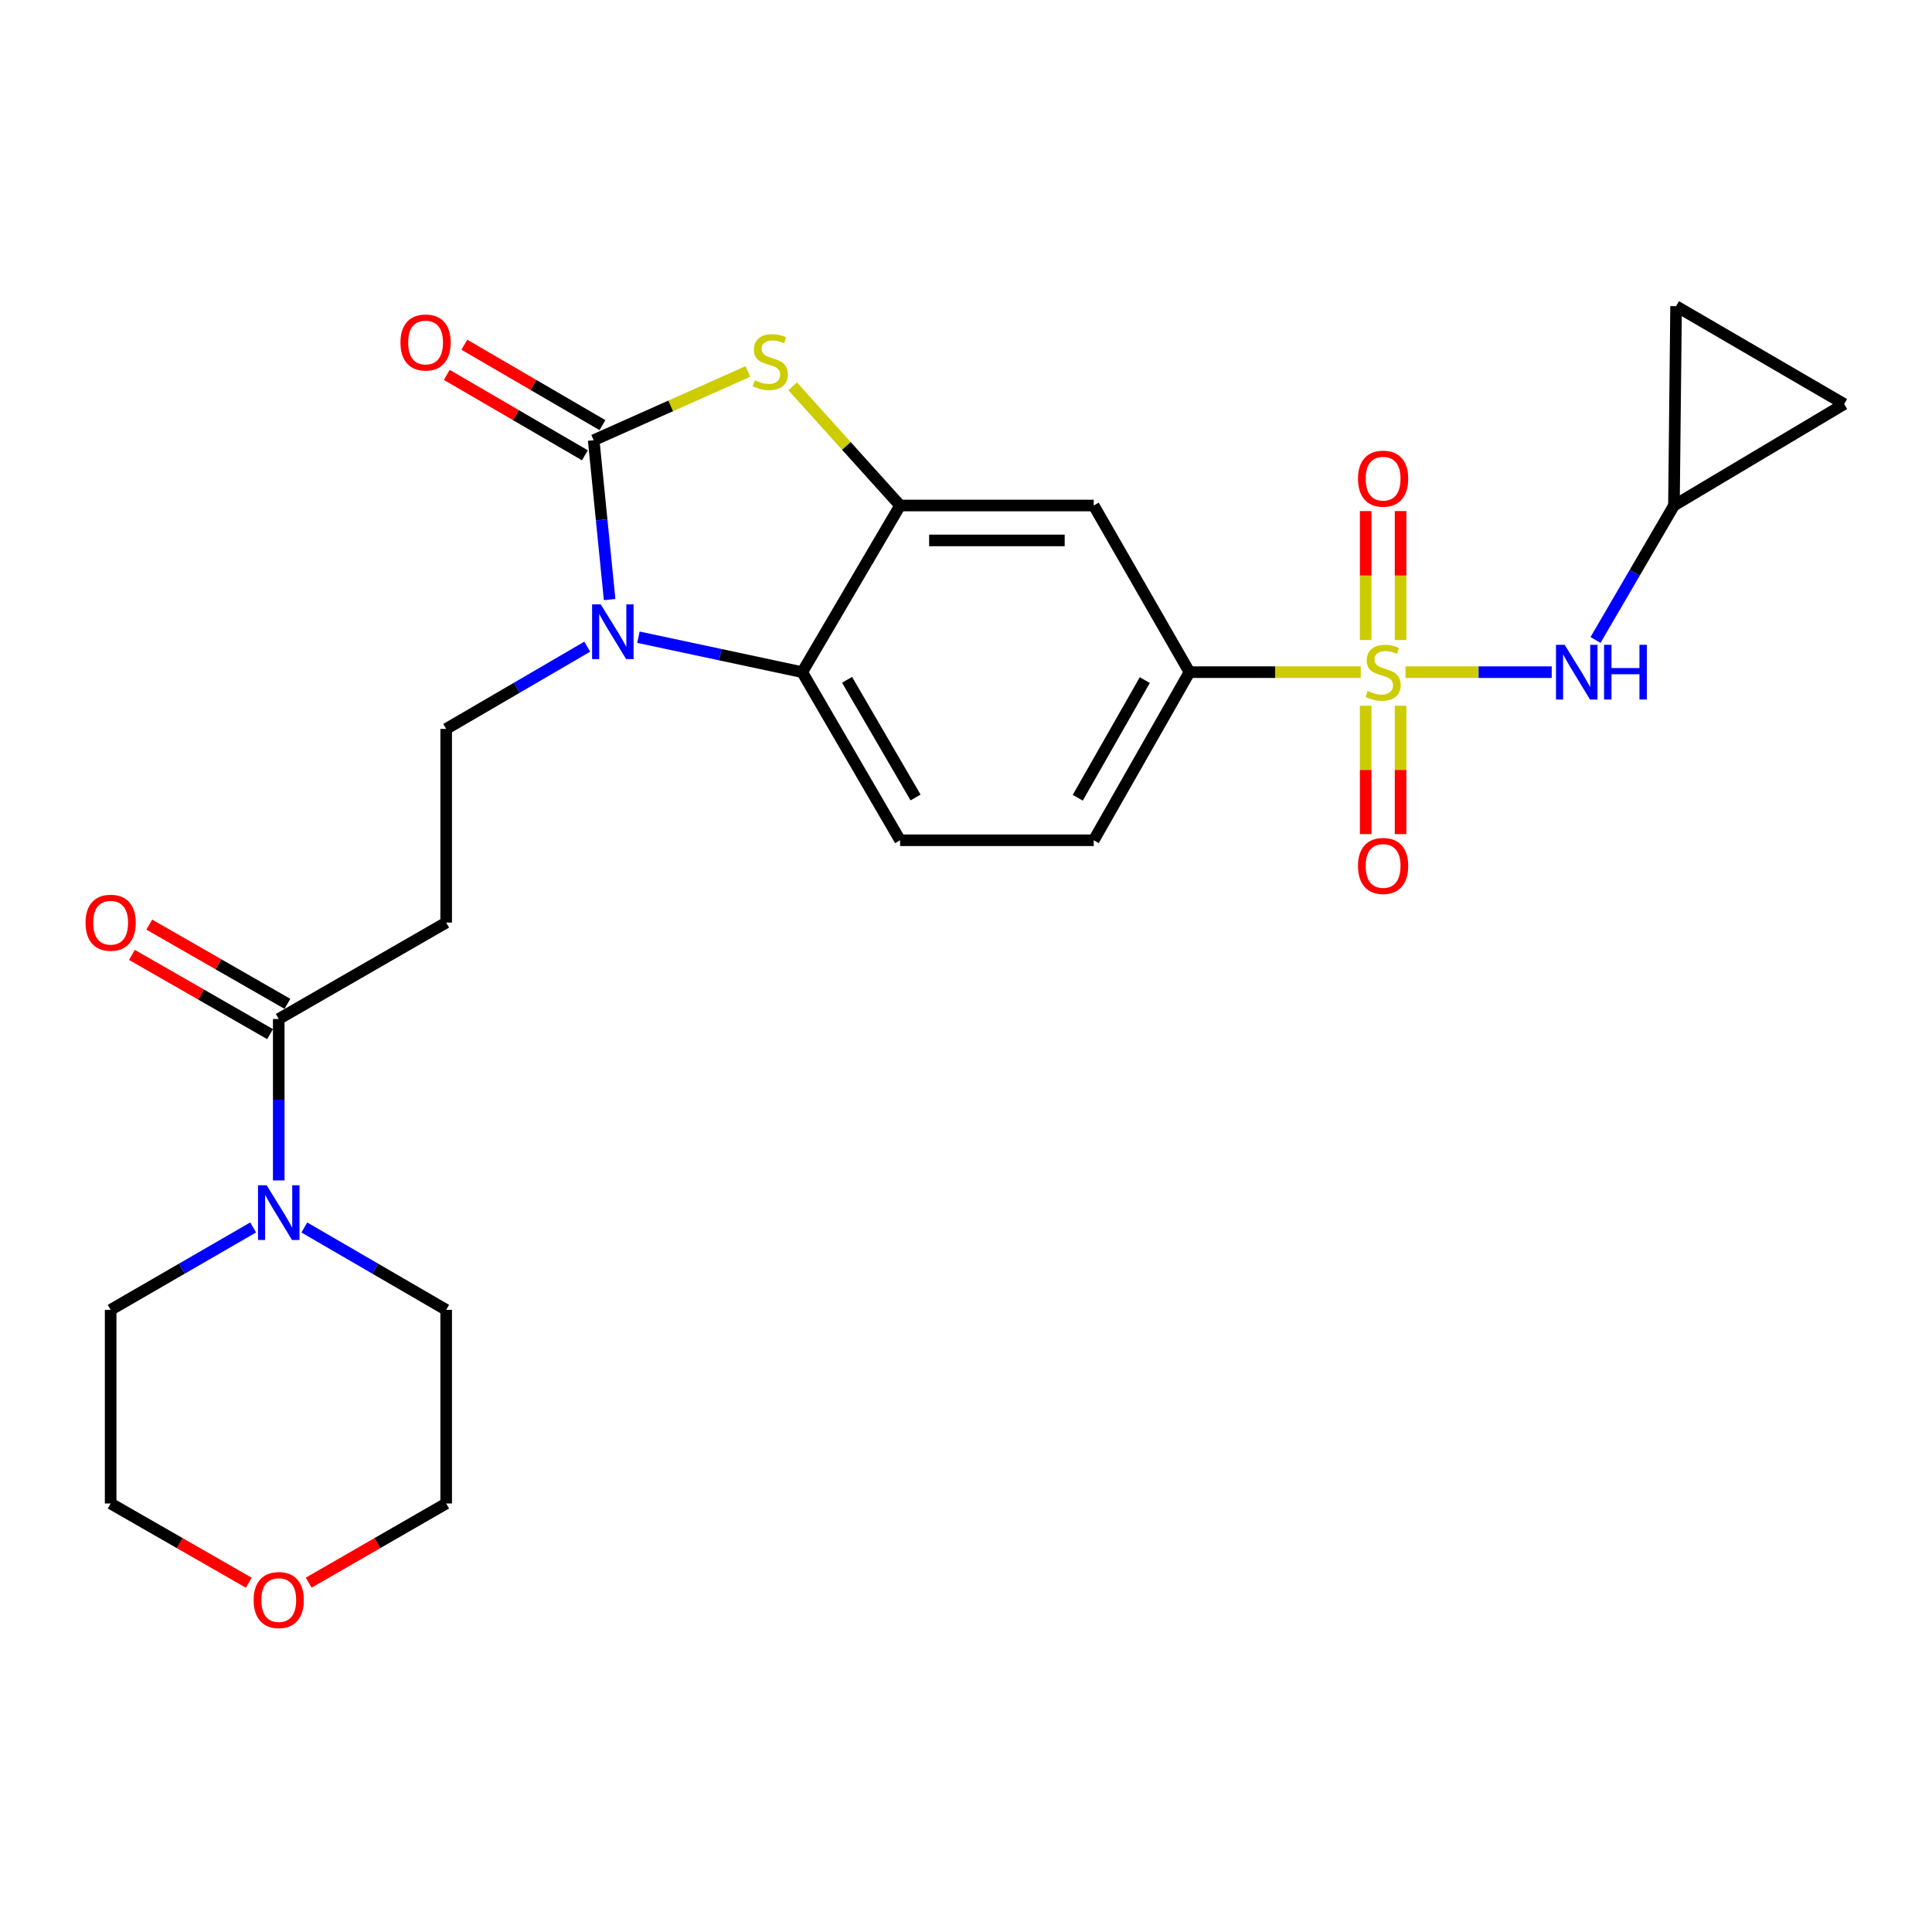 <?xml version='1.0' encoding='iso-8859-1'?>
<svg version='1.1' baseProfile='full'
              xmlns='http://www.w3.org/2000/svg'
                      xmlns:rdkit='http://www.rdkit.org/xml'
                      xmlns:xlink='http://www.w3.org/1999/xlink'
                  xml:space='preserve'
width='1000px' height='1000px' viewBox='0 0 1000 1000'>
<!-- END OF HEADER -->
<rect style='opacity:1.0;fill:#FFFFFF;stroke:none' width='1000' height='1000' x='0' y='0'> </rect>
<path class='bond-5' d='M 704.313,347.908 L 659.992,347.908' style='fill:none;fill-rule:evenodd;stroke:#CCCC00;stroke-width:6px;stroke-linecap:butt;stroke-linejoin:miter;stroke-opacity:1' />
<path class='bond-5' d='M 659.992,347.908 L 615.671,347.908' style='fill:none;fill-rule:evenodd;stroke:#000000;stroke-width:6px;stroke-linecap:butt;stroke-linejoin:miter;stroke-opacity:1' />
<path class='bond-6' d='M 727.485,347.908 L 765.323,347.908' style='fill:none;fill-rule:evenodd;stroke:#CCCC00;stroke-width:6px;stroke-linecap:butt;stroke-linejoin:miter;stroke-opacity:1' />
<path class='bond-6' d='M 765.323,347.908 L 803.161,347.908' style='fill:none;fill-rule:evenodd;stroke:#0000FF;stroke-width:6px;stroke-linecap:butt;stroke-linejoin:miter;stroke-opacity:1' />
<path class='bond-13' d='M 724.932,331.282 L 724.932,297.906' style='fill:none;fill-rule:evenodd;stroke:#CCCC00;stroke-width:6px;stroke-linecap:butt;stroke-linejoin:miter;stroke-opacity:1' />
<path class='bond-13' d='M 724.932,297.906 L 724.932,264.53' style='fill:none;fill-rule:evenodd;stroke:#FF0000;stroke-width:6px;stroke-linecap:butt;stroke-linejoin:miter;stroke-opacity:1' />
<path class='bond-13' d='M 706.866,331.282 L 706.866,297.906' style='fill:none;fill-rule:evenodd;stroke:#CCCC00;stroke-width:6px;stroke-linecap:butt;stroke-linejoin:miter;stroke-opacity:1' />
<path class='bond-13' d='M 706.866,297.906 L 706.866,264.53' style='fill:none;fill-rule:evenodd;stroke:#FF0000;stroke-width:6px;stroke-linecap:butt;stroke-linejoin:miter;stroke-opacity:1' />
<path class='bond-14' d='M 706.866,365.294 L 706.866,398.52' style='fill:none;fill-rule:evenodd;stroke:#CCCC00;stroke-width:6px;stroke-linecap:butt;stroke-linejoin:miter;stroke-opacity:1' />
<path class='bond-14' d='M 706.866,398.52 L 706.866,431.745' style='fill:none;fill-rule:evenodd;stroke:#FF0000;stroke-width:6px;stroke-linecap:butt;stroke-linejoin:miter;stroke-opacity:1' />
<path class='bond-14' d='M 724.932,365.294 L 724.932,398.52' style='fill:none;fill-rule:evenodd;stroke:#CCCC00;stroke-width:6px;stroke-linecap:butt;stroke-linejoin:miter;stroke-opacity:1' />
<path class='bond-14' d='M 724.932,398.52 L 724.932,431.745' style='fill:none;fill-rule:evenodd;stroke:#FF0000;stroke-width:6px;stroke-linecap:butt;stroke-linejoin:miter;stroke-opacity:1' />
<path class='bond-0' d='M 307.289,227.857 L 347.201,210.064' style='fill:none;fill-rule:evenodd;stroke:#000000;stroke-width:6px;stroke-linecap:butt;stroke-linejoin:miter;stroke-opacity:1' />
<path class='bond-0' d='M 347.201,210.064 L 387.112,192.271' style='fill:none;fill-rule:evenodd;stroke:#CCCC00;stroke-width:6px;stroke-linecap:butt;stroke-linejoin:miter;stroke-opacity:1' />
<path class='bond-16' d='M 311.834,220.051 L 276.087,199.24' style='fill:none;fill-rule:evenodd;stroke:#000000;stroke-width:6px;stroke-linecap:butt;stroke-linejoin:miter;stroke-opacity:1' />
<path class='bond-16' d='M 276.087,199.24 L 240.341,178.429' style='fill:none;fill-rule:evenodd;stroke:#FF0000;stroke-width:6px;stroke-linecap:butt;stroke-linejoin:miter;stroke-opacity:1' />
<path class='bond-16' d='M 302.744,235.664 L 266.998,214.853' style='fill:none;fill-rule:evenodd;stroke:#000000;stroke-width:6px;stroke-linecap:butt;stroke-linejoin:miter;stroke-opacity:1' />
<path class='bond-16' d='M 266.998,214.853 L 231.251,194.042' style='fill:none;fill-rule:evenodd;stroke:#FF0000;stroke-width:6px;stroke-linecap:butt;stroke-linejoin:miter;stroke-opacity:1' />
<path class='bond-28' d='M 307.289,227.857 L 311.414,269.099' style='fill:none;fill-rule:evenodd;stroke:#000000;stroke-width:6px;stroke-linecap:butt;stroke-linejoin:miter;stroke-opacity:1' />
<path class='bond-28' d='M 311.414,269.099 L 315.54,310.341' style='fill:none;fill-rule:evenodd;stroke:#0000FF;stroke-width:6px;stroke-linecap:butt;stroke-linejoin:miter;stroke-opacity:1' />
<path class='bond-1' d='M 330.451,329.818 L 372.838,338.863' style='fill:none;fill-rule:evenodd;stroke:#0000FF;stroke-width:6px;stroke-linecap:butt;stroke-linejoin:miter;stroke-opacity:1' />
<path class='bond-1' d='M 372.838,338.863 L 415.225,347.908' style='fill:none;fill-rule:evenodd;stroke:#000000;stroke-width:6px;stroke-linecap:butt;stroke-linejoin:miter;stroke-opacity:1' />
<path class='bond-10' d='M 303.969,334.71 L 267.454,356.003' style='fill:none;fill-rule:evenodd;stroke:#0000FF;stroke-width:6px;stroke-linecap:butt;stroke-linejoin:miter;stroke-opacity:1' />
<path class='bond-10' d='M 267.454,356.003 L 230.938,377.296' style='fill:none;fill-rule:evenodd;stroke:#000000;stroke-width:6px;stroke-linecap:butt;stroke-linejoin:miter;stroke-opacity:1' />
<path class='bond-2' d='M 410.283,199.966 L 438.082,230.809' style='fill:none;fill-rule:evenodd;stroke:#CCCC00;stroke-width:6px;stroke-linecap:butt;stroke-linejoin:miter;stroke-opacity:1' />
<path class='bond-2' d='M 438.082,230.809 L 465.881,261.651' style='fill:none;fill-rule:evenodd;stroke:#000000;stroke-width:6px;stroke-linecap:butt;stroke-linejoin:miter;stroke-opacity:1' />
<path class='bond-3' d='M 465.881,261.651 L 566.109,261.651' style='fill:none;fill-rule:evenodd;stroke:#000000;stroke-width:6px;stroke-linecap:butt;stroke-linejoin:miter;stroke-opacity:1' />
<path class='bond-3' d='M 480.915,279.718 L 551.075,279.718' style='fill:none;fill-rule:evenodd;stroke:#000000;stroke-width:6px;stroke-linecap:butt;stroke-linejoin:miter;stroke-opacity:1' />
<path class='bond-27' d='M 465.881,261.651 L 415.225,347.908' style='fill:none;fill-rule:evenodd;stroke:#000000;stroke-width:6px;stroke-linecap:butt;stroke-linejoin:miter;stroke-opacity:1' />
<path class='bond-4' d='M 415.225,347.908 L 465.881,434.918' style='fill:none;fill-rule:evenodd;stroke:#000000;stroke-width:6px;stroke-linecap:butt;stroke-linejoin:miter;stroke-opacity:1' />
<path class='bond-4' d='M 438.437,351.87 L 473.896,412.776' style='fill:none;fill-rule:evenodd;stroke:#000000;stroke-width:6px;stroke-linecap:butt;stroke-linejoin:miter;stroke-opacity:1' />
<path class='bond-8' d='M 615.671,347.908 L 566.109,261.651' style='fill:none;fill-rule:evenodd;stroke:#000000;stroke-width:6px;stroke-linecap:butt;stroke-linejoin:miter;stroke-opacity:1' />
<path class='bond-19' d='M 615.671,347.908 L 566.109,434.918' style='fill:none;fill-rule:evenodd;stroke:#000000;stroke-width:6px;stroke-linecap:butt;stroke-linejoin:miter;stroke-opacity:1' />
<path class='bond-19' d='M 592.539,352.018 L 557.845,412.924' style='fill:none;fill-rule:evenodd;stroke:#000000;stroke-width:6px;stroke-linecap:butt;stroke-linejoin:miter;stroke-opacity:1' />
<path class='bond-12' d='M 825.833,331.252 L 846.133,296.452' style='fill:none;fill-rule:evenodd;stroke:#0000FF;stroke-width:6px;stroke-linecap:butt;stroke-linejoin:miter;stroke-opacity:1' />
<path class='bond-12' d='M 846.133,296.452 L 866.432,261.651' style='fill:none;fill-rule:evenodd;stroke:#000000;stroke-width:6px;stroke-linecap:butt;stroke-linejoin:miter;stroke-opacity:1' />
<path class='bond-7' d='M 144.28,527.427 L 230.938,477.524' style='fill:none;fill-rule:evenodd;stroke:#000000;stroke-width:6px;stroke-linecap:butt;stroke-linejoin:miter;stroke-opacity:1' />
<path class='bond-9' d='M 144.28,527.427 L 144.28,569.209' style='fill:none;fill-rule:evenodd;stroke:#000000;stroke-width:6px;stroke-linecap:butt;stroke-linejoin:miter;stroke-opacity:1' />
<path class='bond-9' d='M 144.28,569.209 L 144.28,610.99' style='fill:none;fill-rule:evenodd;stroke:#0000FF;stroke-width:6px;stroke-linecap:butt;stroke-linejoin:miter;stroke-opacity:1' />
<path class='bond-20' d='M 148.774,519.592 L 113.023,499.087' style='fill:none;fill-rule:evenodd;stroke:#000000;stroke-width:6px;stroke-linecap:butt;stroke-linejoin:miter;stroke-opacity:1' />
<path class='bond-20' d='M 113.023,499.087 L 77.272,478.582' style='fill:none;fill-rule:evenodd;stroke:#FF0000;stroke-width:6px;stroke-linecap:butt;stroke-linejoin:miter;stroke-opacity:1' />
<path class='bond-20' d='M 139.786,535.263 L 104.035,514.759' style='fill:none;fill-rule:evenodd;stroke:#000000;stroke-width:6px;stroke-linecap:butt;stroke-linejoin:miter;stroke-opacity:1' />
<path class='bond-20' d='M 104.035,514.759 L 68.284,494.254' style='fill:none;fill-rule:evenodd;stroke:#FF0000;stroke-width:6px;stroke-linecap:butt;stroke-linejoin:miter;stroke-opacity:1' />
<path class='bond-22' d='M 157.526,635.347 L 194.232,656.664' style='fill:none;fill-rule:evenodd;stroke:#0000FF;stroke-width:6px;stroke-linecap:butt;stroke-linejoin:miter;stroke-opacity:1' />
<path class='bond-22' d='M 194.232,656.664 L 230.938,677.98' style='fill:none;fill-rule:evenodd;stroke:#000000;stroke-width:6px;stroke-linecap:butt;stroke-linejoin:miter;stroke-opacity:1' />
<path class='bond-23' d='M 131.027,635.321 L 94.149,656.65' style='fill:none;fill-rule:evenodd;stroke:#0000FF;stroke-width:6px;stroke-linecap:butt;stroke-linejoin:miter;stroke-opacity:1' />
<path class='bond-23' d='M 94.149,656.65 L 57.271,677.98' style='fill:none;fill-rule:evenodd;stroke:#000000;stroke-width:6px;stroke-linecap:butt;stroke-linejoin:miter;stroke-opacity:1' />
<path class='bond-11' d='M 230.938,377.296 L 230.938,477.524' style='fill:none;fill-rule:evenodd;stroke:#000000;stroke-width:6px;stroke-linecap:butt;stroke-linejoin:miter;stroke-opacity:1' />
<path class='bond-17' d='M 866.432,261.651 L 867.536,158.473' style='fill:none;fill-rule:evenodd;stroke:#000000;stroke-width:6px;stroke-linecap:butt;stroke-linejoin:miter;stroke-opacity:1' />
<path class='bond-18' d='M 866.432,261.651 L 954.545,209.139' style='fill:none;fill-rule:evenodd;stroke:#000000;stroke-width:6px;stroke-linecap:butt;stroke-linejoin:miter;stroke-opacity:1' />
<path class='bond-15' d='M 465.881,434.918 L 566.109,434.918' style='fill:none;fill-rule:evenodd;stroke:#000000;stroke-width:6px;stroke-linecap:butt;stroke-linejoin:miter;stroke-opacity:1' />
<path class='bond-26' d='M 867.536,158.473 L 954.545,209.139' style='fill:none;fill-rule:evenodd;stroke:#000000;stroke-width:6px;stroke-linecap:butt;stroke-linejoin:miter;stroke-opacity:1' />
<path class='bond-21' d='M 128.773,819.217 L 93.022,798.713' style='fill:none;fill-rule:evenodd;stroke:#FF0000;stroke-width:6px;stroke-linecap:butt;stroke-linejoin:miter;stroke-opacity:1' />
<path class='bond-21' d='M 93.022,798.713 L 57.271,778.208' style='fill:none;fill-rule:evenodd;stroke:#000000;stroke-width:6px;stroke-linecap:butt;stroke-linejoin:miter;stroke-opacity:1' />
<path class='bond-29' d='M 159.78,819.186 L 195.359,798.697' style='fill:none;fill-rule:evenodd;stroke:#FF0000;stroke-width:6px;stroke-linecap:butt;stroke-linejoin:miter;stroke-opacity:1' />
<path class='bond-29' d='M 195.359,798.697 L 230.938,778.208' style='fill:none;fill-rule:evenodd;stroke:#000000;stroke-width:6px;stroke-linecap:butt;stroke-linejoin:miter;stroke-opacity:1' />
<path class='bond-24' d='M 230.938,677.98 L 230.938,778.208' style='fill:none;fill-rule:evenodd;stroke:#000000;stroke-width:6px;stroke-linecap:butt;stroke-linejoin:miter;stroke-opacity:1' />
<path class='bond-25' d='M 57.271,677.98 L 57.271,778.208' style='fill:none;fill-rule:evenodd;stroke:#000000;stroke-width:6px;stroke-linecap:butt;stroke-linejoin:miter;stroke-opacity:1' />
<path  class='atom-0' d='M 707.899 357.628
Q 708.219 357.748, 709.539 358.308
Q 710.859 358.868, 712.299 359.228
Q 713.779 359.548, 715.219 359.548
Q 717.899 359.548, 719.459 358.268
Q 721.019 356.948, 721.019 354.668
Q 721.019 353.108, 720.219 352.148
Q 719.459 351.188, 718.259 350.668
Q 717.059 350.148, 715.059 349.548
Q 712.539 348.788, 711.019 348.068
Q 709.539 347.348, 708.459 345.828
Q 707.419 344.308, 707.419 341.748
Q 707.419 338.188, 709.819 335.988
Q 712.259 333.788, 717.059 333.788
Q 720.339 333.788, 724.059 335.348
L 723.139 338.428
Q 719.739 337.028, 717.179 337.028
Q 714.419 337.028, 712.899 338.188
Q 711.379 339.308, 711.419 341.268
Q 711.419 342.788, 712.179 343.708
Q 712.979 344.628, 714.099 345.148
Q 715.259 345.668, 717.179 346.268
Q 719.739 347.068, 721.259 347.868
Q 722.779 348.668, 723.859 350.308
Q 724.979 351.908, 724.979 354.668
Q 724.979 358.588, 722.339 360.708
Q 719.739 362.788, 715.379 362.788
Q 712.859 362.788, 710.939 362.228
Q 709.059 361.708, 706.819 360.788
L 707.899 357.628
' fill='#CCCC00'/>
<path  class='atom-2' d='M 310.945 312.831
L 320.225 327.831
Q 321.145 329.311, 322.625 331.991
Q 324.105 334.671, 324.185 334.831
L 324.185 312.831
L 327.945 312.831
L 327.945 341.151
L 324.065 341.151
L 314.105 324.751
Q 312.945 322.831, 311.705 320.631
Q 310.505 318.431, 310.145 317.751
L 310.145 341.151
L 306.465 341.151
L 306.465 312.831
L 310.945 312.831
' fill='#0000FF'/>
<path  class='atom-3' d='M 390.694 196.828
Q 391.014 196.948, 392.334 197.508
Q 393.654 198.068, 395.094 198.428
Q 396.574 198.748, 398.014 198.748
Q 400.694 198.748, 402.254 197.468
Q 403.814 196.148, 403.814 193.868
Q 403.814 192.308, 403.014 191.348
Q 402.254 190.388, 401.054 189.868
Q 399.854 189.348, 397.854 188.748
Q 395.334 187.988, 393.814 187.268
Q 392.334 186.548, 391.254 185.028
Q 390.214 183.508, 390.214 180.948
Q 390.214 177.388, 392.614 175.188
Q 395.054 172.988, 399.854 172.988
Q 403.134 172.988, 406.854 174.548
L 405.934 177.628
Q 402.534 176.228, 399.974 176.228
Q 397.214 176.228, 395.694 177.388
Q 394.174 178.508, 394.214 180.468
Q 394.214 181.988, 394.974 182.908
Q 395.774 183.828, 396.894 184.348
Q 398.054 184.868, 399.974 185.468
Q 402.534 186.268, 404.054 187.068
Q 405.574 187.868, 406.654 189.508
Q 407.774 191.108, 407.774 193.868
Q 407.774 197.788, 405.134 199.908
Q 402.534 201.988, 398.174 201.988
Q 395.654 201.988, 393.734 201.428
Q 391.854 200.908, 389.614 199.988
L 390.694 196.828
' fill='#CCCC00'/>
<path  class='atom-7' d='M 809.857 333.748
L 819.137 348.748
Q 820.057 350.228, 821.537 352.908
Q 823.017 355.588, 823.097 355.748
L 823.097 333.748
L 826.857 333.748
L 826.857 362.068
L 822.977 362.068
L 813.017 345.668
Q 811.857 343.748, 810.617 341.548
Q 809.417 339.348, 809.057 338.668
L 809.057 362.068
L 805.377 362.068
L 805.377 333.748
L 809.857 333.748
' fill='#0000FF'/>
<path  class='atom-7' d='M 830.257 333.748
L 834.097 333.748
L 834.097 345.788
L 848.577 345.788
L 848.577 333.748
L 852.417 333.748
L 852.417 362.068
L 848.577 362.068
L 848.577 348.988
L 834.097 348.988
L 834.097 362.068
L 830.257 362.068
L 830.257 333.748
' fill='#0000FF'/>
<path  class='atom-10' d='M 138.02 613.495
L 147.3 628.495
Q 148.22 629.975, 149.7 632.655
Q 151.18 635.335, 151.26 635.495
L 151.26 613.495
L 155.02 613.495
L 155.02 641.815
L 151.14 641.815
L 141.18 625.415
Q 140.02 623.495, 138.78 621.295
Q 137.58 619.095, 137.22 618.415
L 137.22 641.815
L 133.54 641.815
L 133.54 613.495
L 138.02 613.495
' fill='#0000FF'/>
<path  class='atom-14' d='M 702.899 247.76
Q 702.899 240.96, 706.259 237.16
Q 709.619 233.36, 715.899 233.36
Q 722.179 233.36, 725.539 237.16
Q 728.899 240.96, 728.899 247.76
Q 728.899 254.64, 725.499 258.56
Q 722.099 262.44, 715.899 262.44
Q 709.659 262.44, 706.259 258.56
Q 702.899 254.68, 702.899 247.76
M 715.899 259.24
Q 720.219 259.24, 722.539 256.36
Q 724.899 253.44, 724.899 247.76
Q 724.899 242.2, 722.539 239.4
Q 720.219 236.56, 715.899 236.56
Q 711.579 236.56, 709.219 239.36
Q 706.899 242.16, 706.899 247.76
Q 706.899 253.48, 709.219 256.36
Q 711.579 259.24, 715.899 259.24
' fill='#FF0000'/>
<path  class='atom-15' d='M 702.899 448.216
Q 702.899 441.416, 706.259 437.616
Q 709.619 433.816, 715.899 433.816
Q 722.179 433.816, 725.539 437.616
Q 728.899 441.416, 728.899 448.216
Q 728.899 455.096, 725.499 459.016
Q 722.099 462.896, 715.899 462.896
Q 709.659 462.896, 706.259 459.016
Q 702.899 455.136, 702.899 448.216
M 715.899 459.696
Q 720.219 459.696, 722.539 456.816
Q 724.899 453.896, 724.899 448.216
Q 724.899 442.656, 722.539 439.856
Q 720.219 437.016, 715.899 437.016
Q 711.579 437.016, 709.219 439.816
Q 706.899 442.616, 706.899 448.216
Q 706.899 453.936, 709.219 456.816
Q 711.579 459.696, 715.899 459.696
' fill='#FF0000'/>
<path  class='atom-17' d='M 207.279 177.281
Q 207.279 170.481, 210.639 166.681
Q 213.999 162.881, 220.279 162.881
Q 226.559 162.881, 229.919 166.681
Q 233.279 170.481, 233.279 177.281
Q 233.279 184.161, 229.879 188.081
Q 226.479 191.961, 220.279 191.961
Q 214.039 191.961, 210.639 188.081
Q 207.279 184.201, 207.279 177.281
M 220.279 188.761
Q 224.599 188.761, 226.919 185.881
Q 229.279 182.961, 229.279 177.281
Q 229.279 171.721, 226.919 168.921
Q 224.599 166.081, 220.279 166.081
Q 215.959 166.081, 213.599 168.881
Q 211.279 171.681, 211.279 177.281
Q 211.279 183.001, 213.599 185.881
Q 215.959 188.761, 220.279 188.761
' fill='#FF0000'/>
<path  class='atom-21' d='M 44.271 477.604
Q 44.271 470.804, 47.631 467.004
Q 50.991 463.204, 57.271 463.204
Q 63.551 463.204, 66.911 467.004
Q 70.271 470.804, 70.271 477.604
Q 70.271 484.484, 66.871 488.404
Q 63.471 492.284, 57.271 492.284
Q 51.031 492.284, 47.631 488.404
Q 44.271 484.524, 44.271 477.604
M 57.271 489.084
Q 61.591 489.084, 63.911 486.204
Q 66.271 483.284, 66.271 477.604
Q 66.271 472.044, 63.911 469.244
Q 61.591 466.404, 57.271 466.404
Q 52.951 466.404, 50.591 469.204
Q 48.271 472.004, 48.271 477.604
Q 48.271 483.324, 50.591 486.204
Q 52.951 489.084, 57.271 489.084
' fill='#FF0000'/>
<path  class='atom-22' d='M 131.28 828.191
Q 131.28 821.391, 134.64 817.591
Q 138 813.791, 144.28 813.791
Q 150.56 813.791, 153.92 817.591
Q 157.28 821.391, 157.28 828.191
Q 157.28 835.071, 153.88 838.991
Q 150.48 842.871, 144.28 842.871
Q 138.04 842.871, 134.64 838.991
Q 131.28 835.111, 131.28 828.191
M 144.28 839.671
Q 148.6 839.671, 150.92 836.791
Q 153.28 833.871, 153.28 828.191
Q 153.28 822.631, 150.92 819.831
Q 148.6 816.991, 144.28 816.991
Q 139.96 816.991, 137.6 819.791
Q 135.28 822.591, 135.28 828.191
Q 135.28 833.911, 137.6 836.791
Q 139.96 839.671, 144.28 839.671
' fill='#FF0000'/>
</svg>
